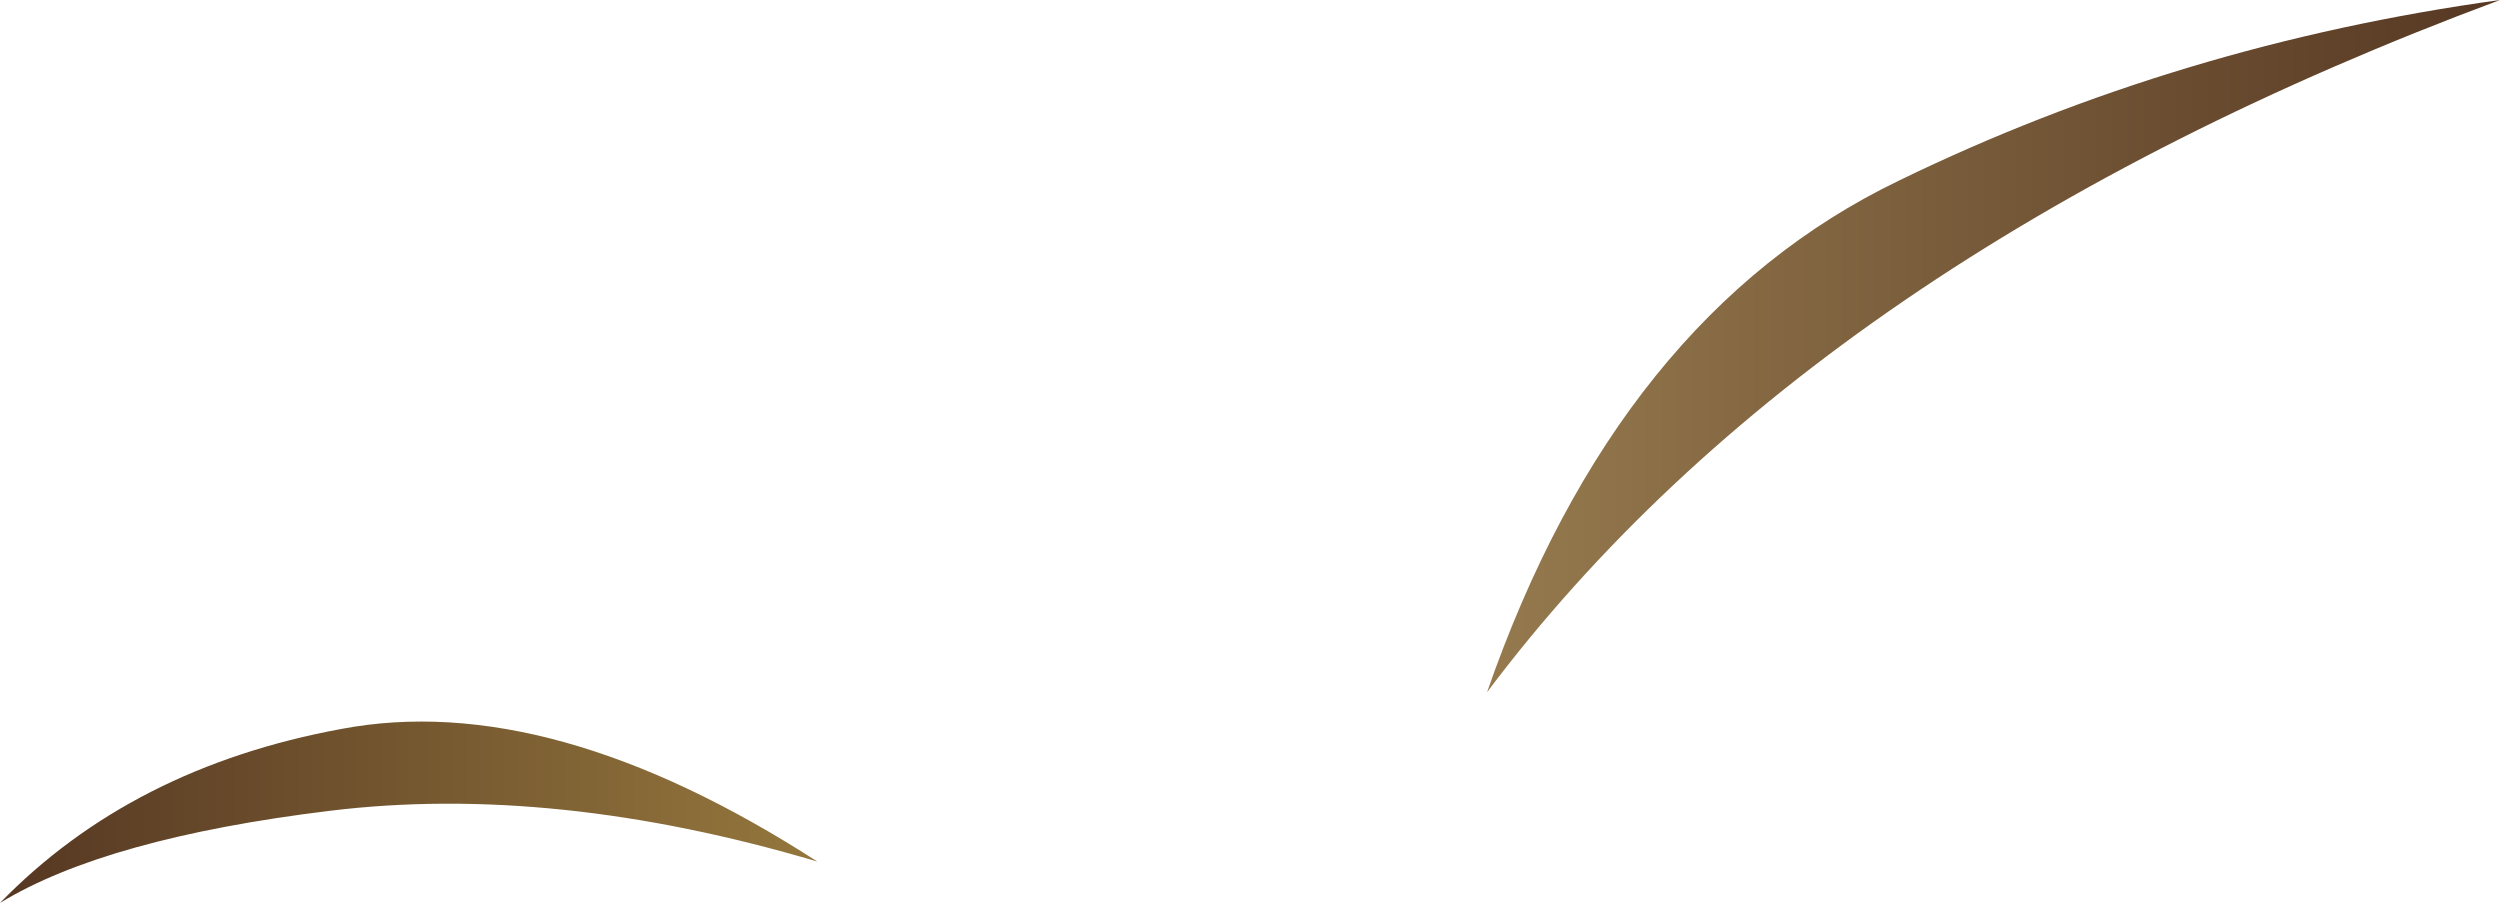 <?xml version="1.0" encoding="UTF-8" standalone="no"?>
<svg xmlns:xlink="http://www.w3.org/1999/xlink" height="48.0px" width="132.9px" xmlns="http://www.w3.org/2000/svg">
  <g transform="matrix(1.0, 0.0, 0.0, 1.0, 0.0, 0.0)">
    <path d="M0.0 48.0 Q7.0 40.8 18.15 38.75 29.25 36.65 43.45 45.8 29.45 41.65 17.55 43.1 5.65 44.55 0.0 48.0" fill="url(#gradient0)" fill-rule="evenodd" stroke="none"/>
    <path d="M100.95 9.6 Q115.85 2.35 132.9 0.0 96.5 13.55 79.05 36.8 86.0 16.8 100.95 9.6" fill="url(#gradient1)" fill-rule="evenodd" stroke="none"/>
  </g>
  <defs>
    <linearGradient gradientTransform="matrix(0.026, 0.0, 0.0, 0.006, 21.7, 43.15)" gradientUnits="userSpaceOnUse" id="gradient0" spreadMethod="pad" x1="-819.2" x2="819.2">
      <stop offset="0.0" stop-color="#563823"/>
      <stop offset="1.0" stop-color="#93763c"/>
    </linearGradient>
    <linearGradient gradientTransform="matrix(0.033, 0.0, 0.0, 0.022, 105.95, 18.4)" gradientUnits="userSpaceOnUse" id="gradient1" spreadMethod="pad" x1="-819.2" x2="819.2">
      <stop offset="0.0" stop-color="#967a4e"/>
      <stop offset="1.0" stop-color="#563823"/>
    </linearGradient>
  </defs>
</svg>
